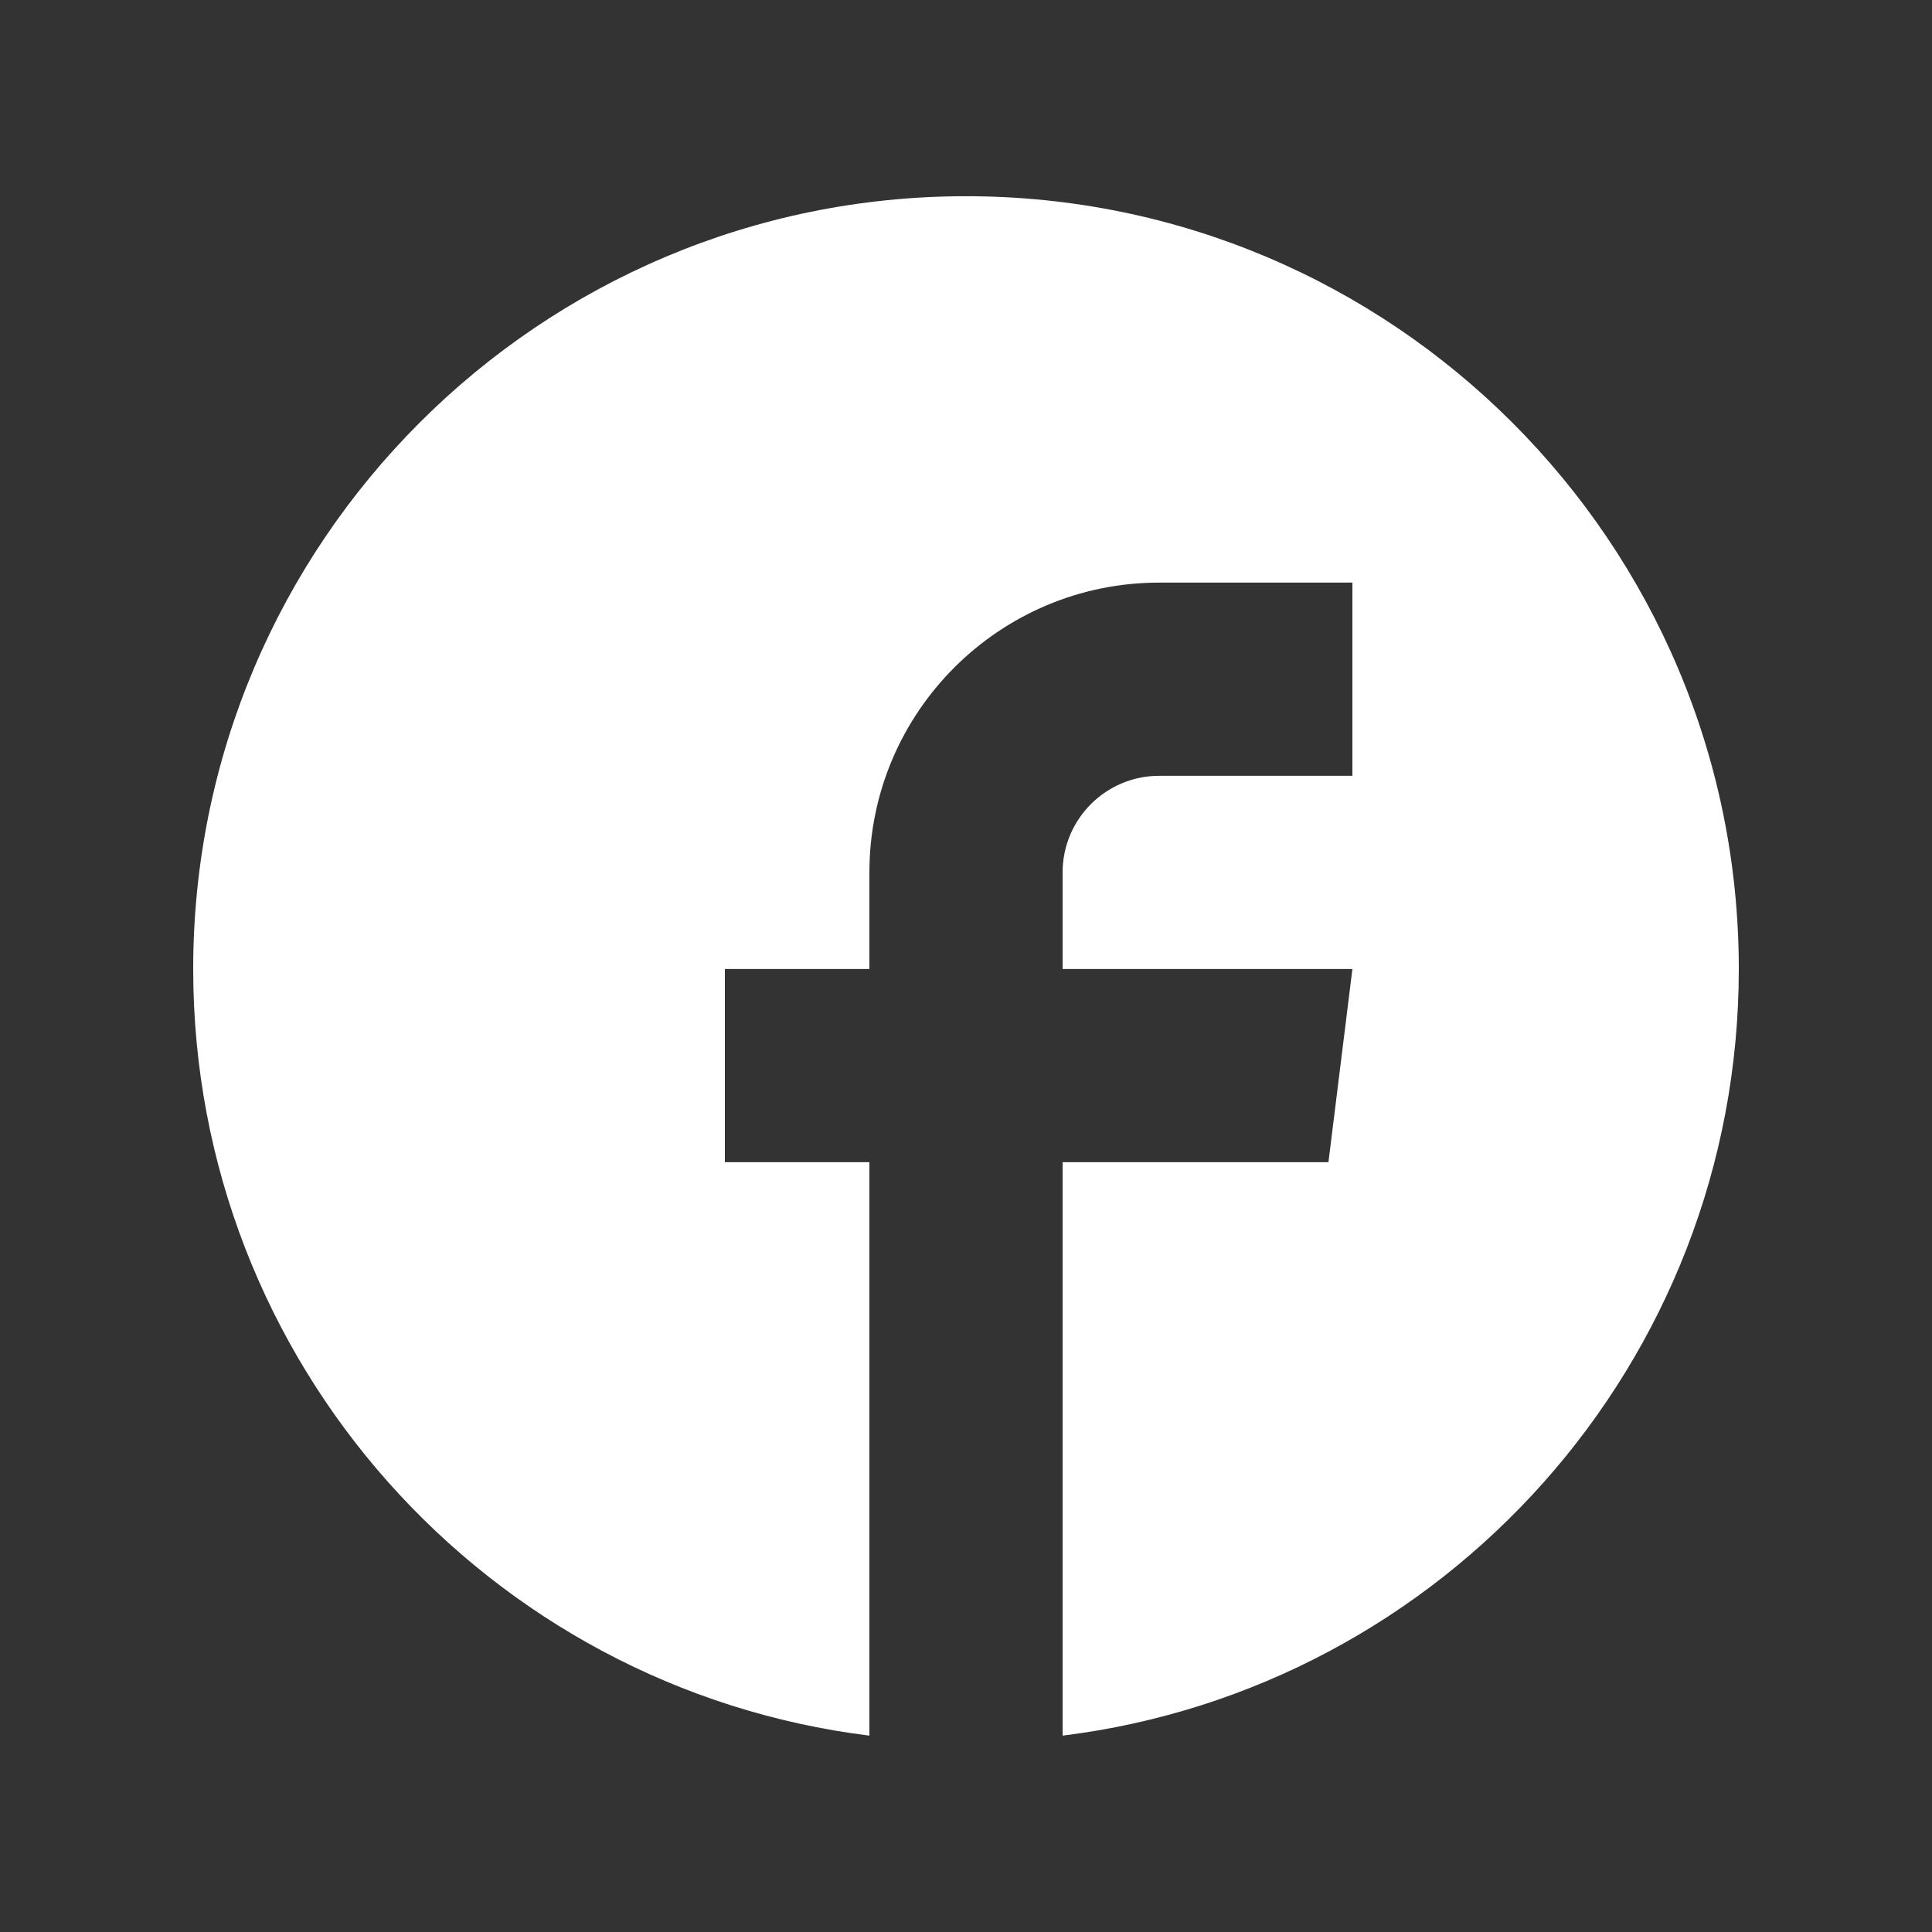 <svg xmlns="http://www.w3.org/2000/svg" xmlns:xlink="http://www.w3.org/1999/xlink" width="25" height="25" viewBox="0 0 25 25" fill="none"><rect x="0" y="0" width="25" height="25" fill="#333333" stroke="none"/><defs><rect id="path_0" x="0" y="0" width="25" height="25" /></defs><g opacity="1" transform="translate(0 0)  rotate(0 12.5 12.5)"><mask id="bg-mask-0" fill="white"><use xlink:href="#path_0"></use></mask><g mask="url(#bg-mask-0)" ><path id="路径 1" fill-rule="evenodd" style="fill:#ffffff" transform="translate(2.5 2.539)  rotate(0 10 9.961)" opacity="1" d="M12.5,5L15,5L15,7.5L12.5,7.5C11.81,7.5 11.25,8.06 11.25,8.75L11.25,10L15,10L14.69,12.5L11.25,12.5L11.25,19.92C16.18,19.31 20,15.1 20,10C20,4.48 15.52,0 10,0C4.48,0 0,4.48 0,10C0,15.1 3.82,19.31 8.75,19.92L8.75,19.68L8.75,17.44L8.75,12.5L6.88,12.5L6.88,10L8.75,10L8.75,8.75C8.75,6.68 10.43,5 12.5,5Z " /></g></g></svg>